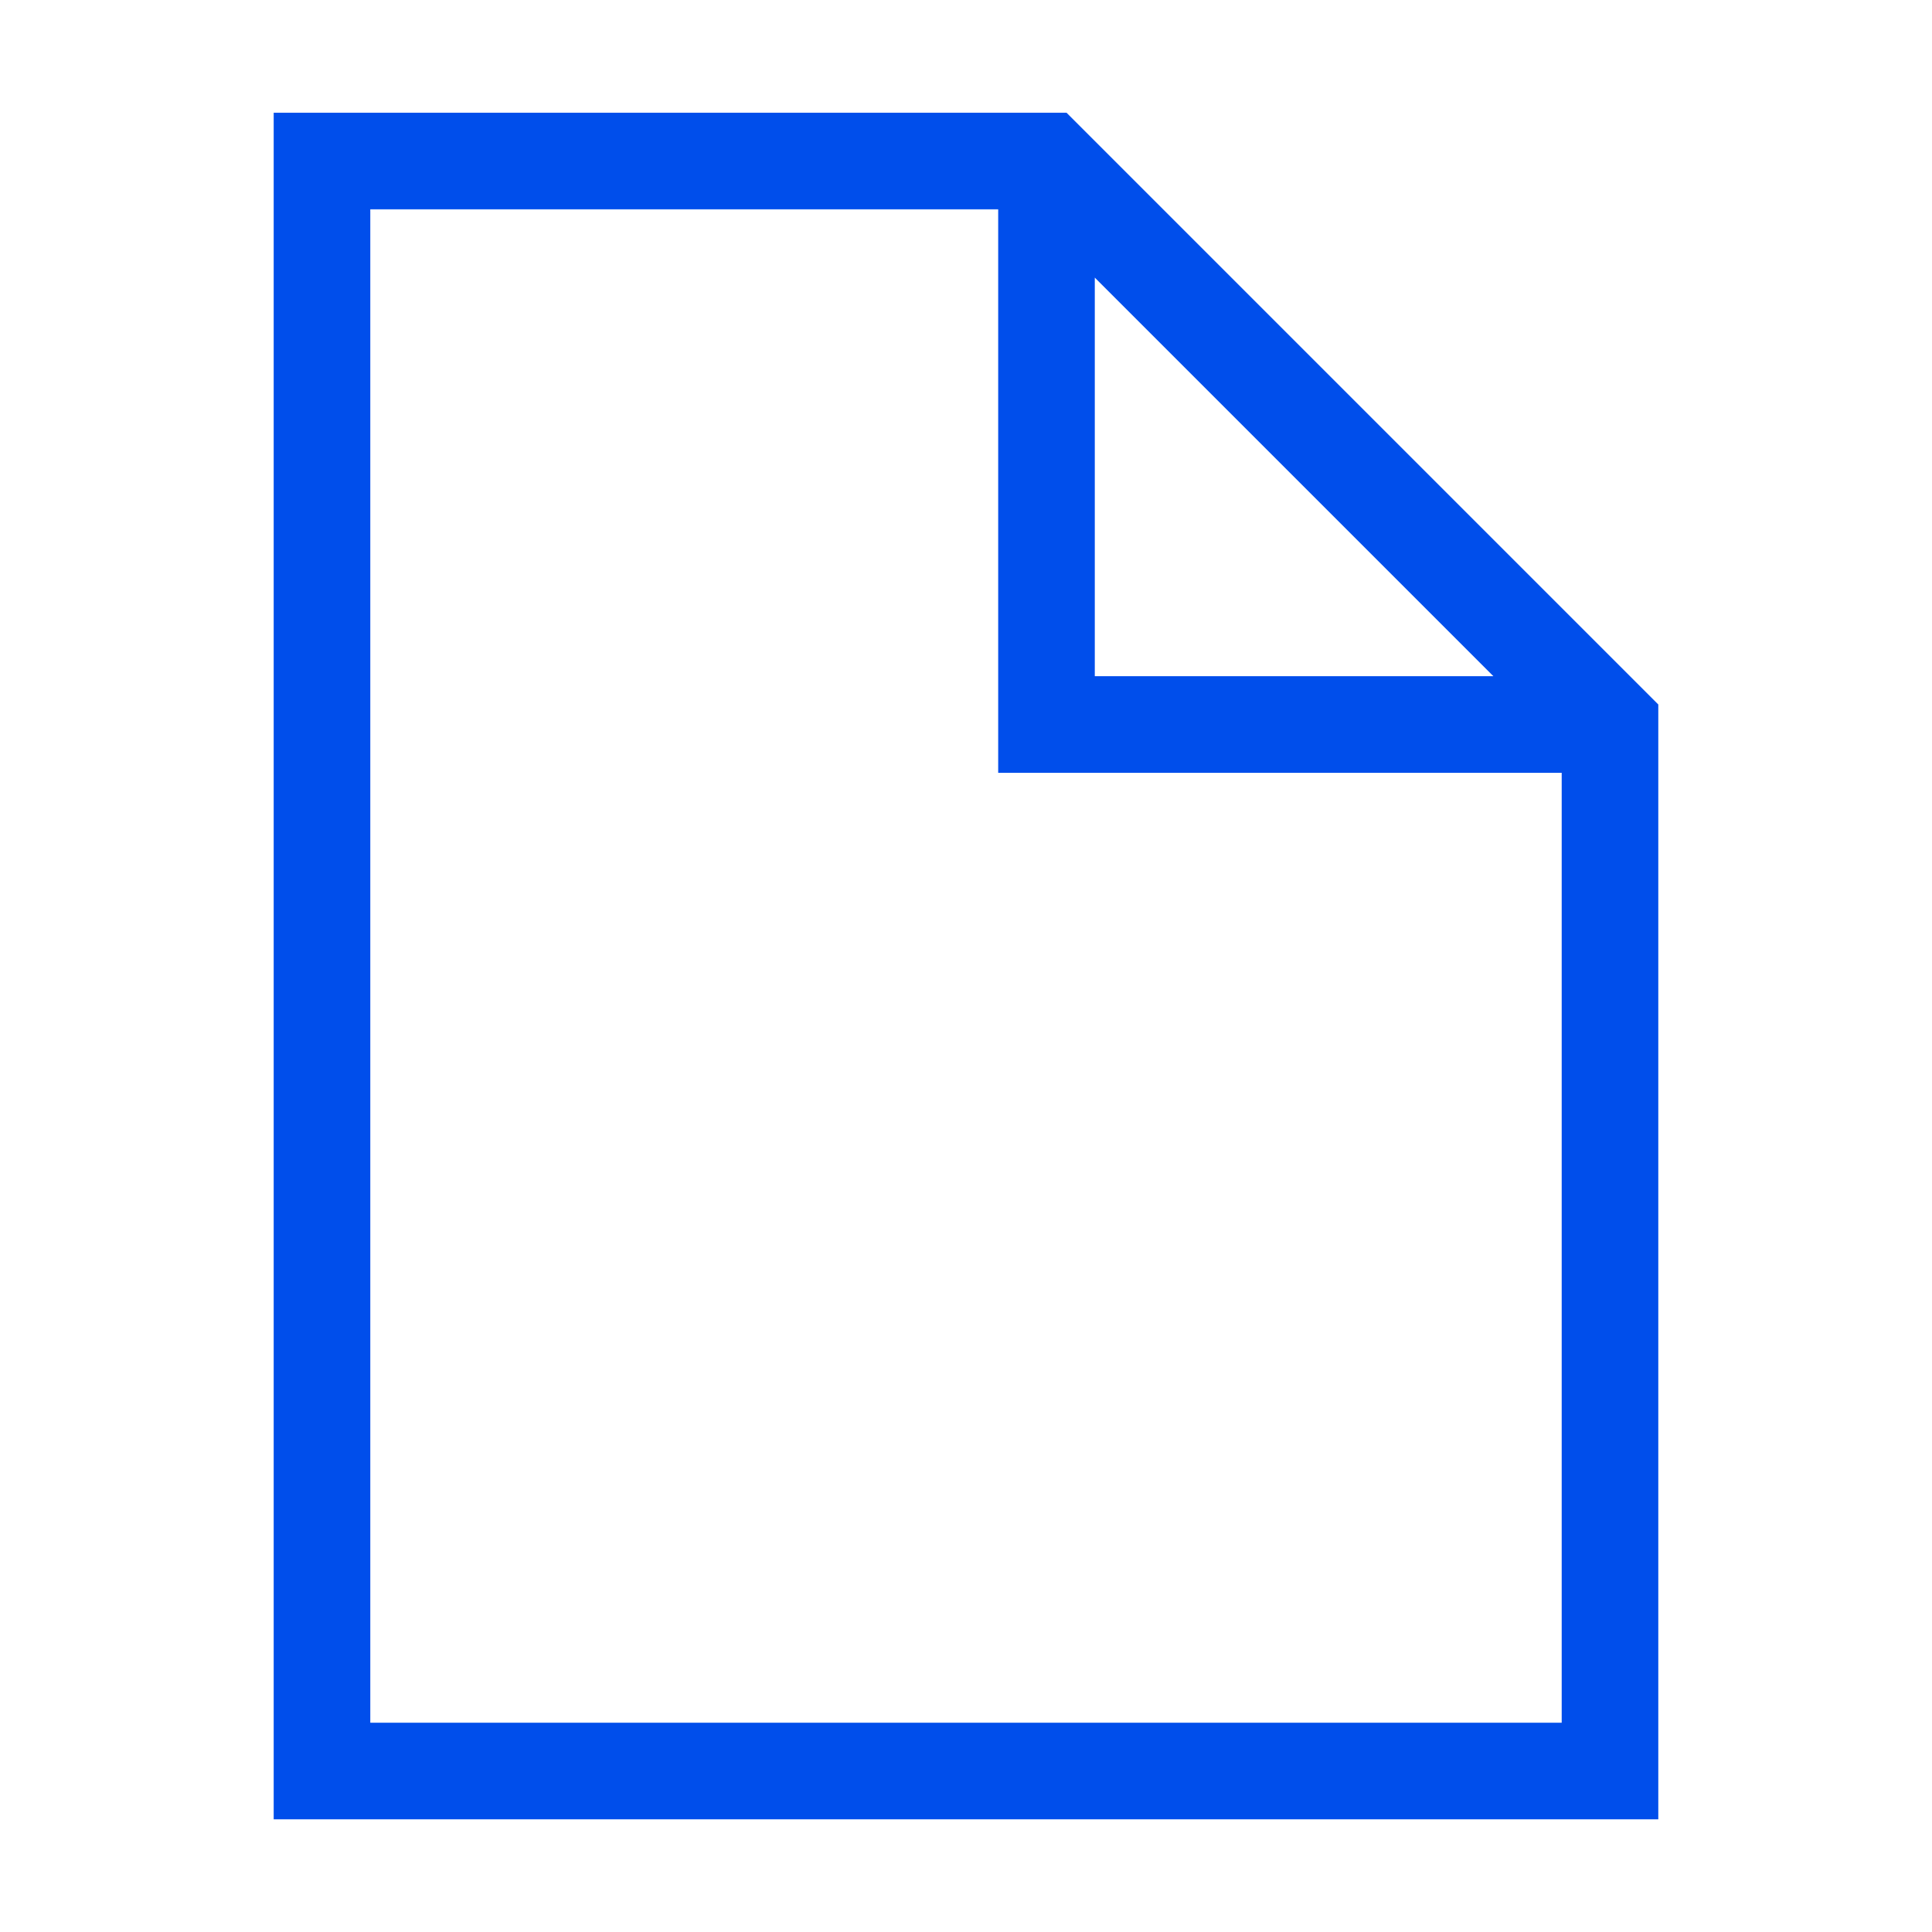 <?xml version="1.0" encoding="UTF-8"?> <svg xmlns="http://www.w3.org/2000/svg" width="160" height="160" viewBox="0 0 160 160" fill="none"> <path fill-rule="evenodd" clip-rule="evenodd" d="M22.666 9.334H88.323L137.333 58.344V150.667H22.666V9.334ZM30.666 17.334V142.667H129.333V64.001L82.666 64.001V17.334H30.666ZM90.666 22.991L123.676 56.001L90.666 56.001V22.991Z" fill="#004EEB"></path> </svg> 